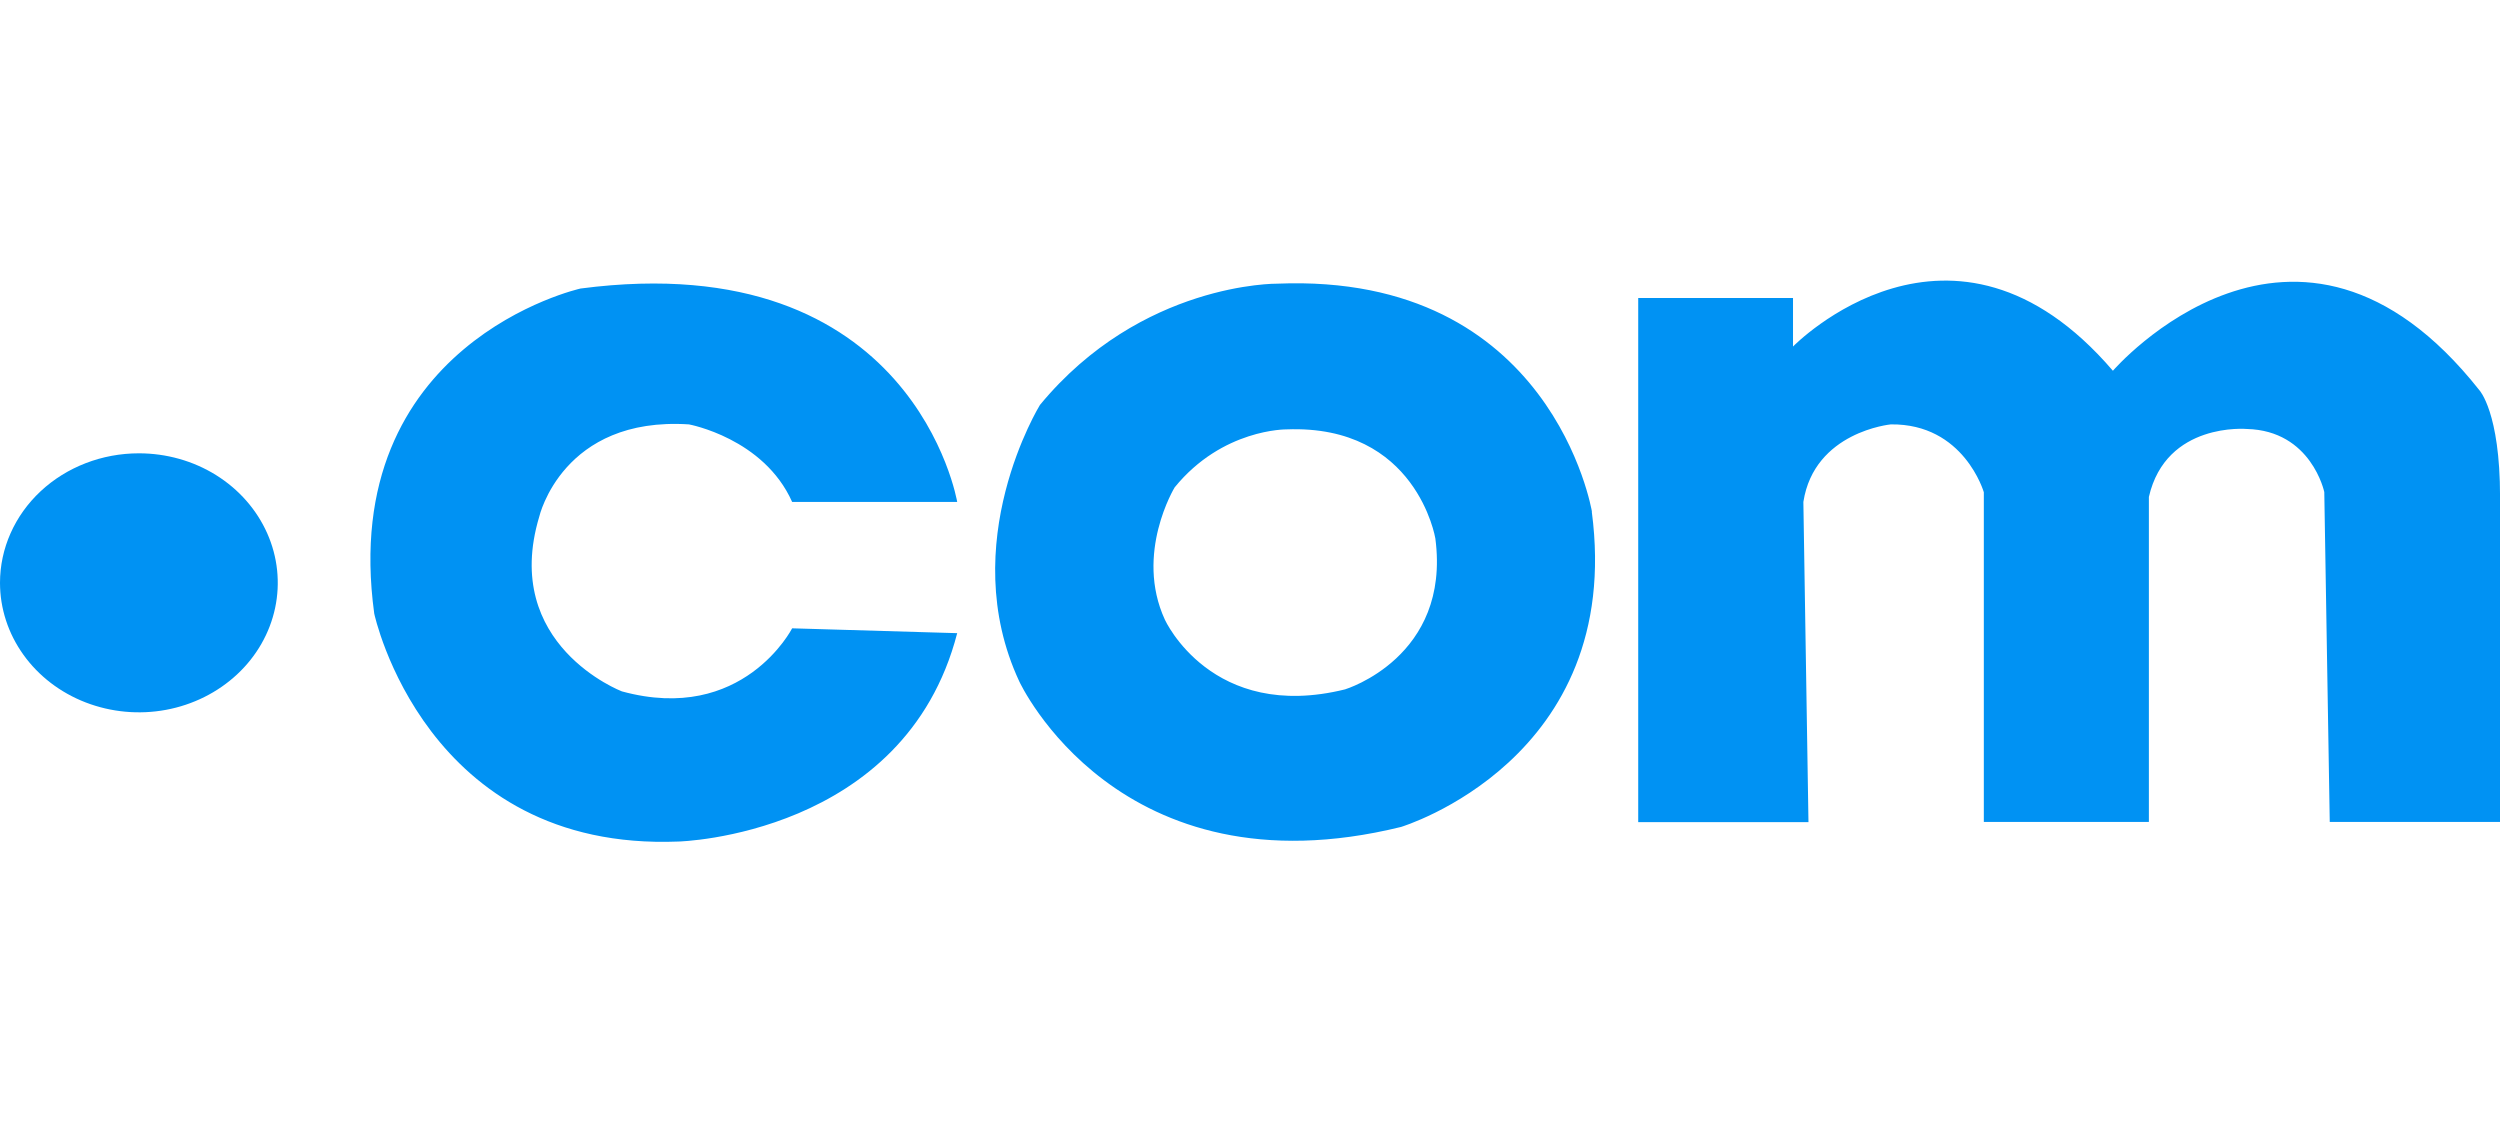 <svg width="49" height="22" viewBox="0 0 49 22" fill="none" xmlns="http://www.w3.org/2000/svg">
<g clip-path="url(#clip0_823_292409)">
<path d="M13.3 16.494C8.328 16.695 7.335 12.026 7.335 12.026C6.61 6.717 11.379 5.655 11.379 5.655C17.918 4.799 18.761 9.838 18.761 9.838H15.526C14.969 8.587 13.503 8.318 13.503 8.318C11.025 8.158 10.57 10.124 10.57 10.124C9.812 12.643 12.189 13.551 12.189 13.551C14.564 14.2 15.526 12.315 15.526 12.315L18.761 12.41C17.733 16.383 13.3 16.494 13.3 16.494ZM31.202 10.029C31.202 10.029 30.427 5.338 25.034 5.56C25.034 5.56 22.371 5.528 20.383 7.937C20.383 7.937 18.714 10.647 19.978 13.356C19.978 13.356 21.916 17.571 27.461 16.208C27.458 16.208 31.84 14.893 31.199 10.029H31.202ZM26.37 13.51C23.748 14.162 22.832 12.147 22.832 12.147C22.234 10.849 23.023 9.553 23.023 9.553C23.96 8.401 25.216 8.416 25.216 8.416C27.767 8.316 28.133 10.554 28.133 10.554C28.439 12.881 26.367 13.51 26.367 13.51H26.37ZM32.109 5.841H35.143V6.792C35.143 6.792 38.261 3.59 41.413 7.267C41.413 7.267 45.003 3.1 48.595 7.647C48.595 7.647 49.001 8.076 49.001 9.74V16.11H45.663L45.556 9.644C45.556 9.644 45.304 8.44 44.039 8.408C44.039 8.408 42.456 8.265 42.118 9.74V16.11H38.883V9.648C38.883 9.648 38.495 8.301 37.061 8.318C37.061 8.318 35.56 8.46 35.346 9.838L35.446 16.114H32.109V5.841Z" fill="#0092F3"/>
<path d="M4.235 9.312C3.787 9.033 3.261 8.885 2.722 8.885C2 8.885 1.308 9.152 0.797 9.628C0.287 10.104 0 10.75 0 11.423C0 11.925 0.16 12.416 0.459 12.833C0.758 13.251 1.183 13.576 1.68 13.768C2.178 13.96 2.725 14.011 3.253 13.913C3.781 13.815 4.266 13.573 4.647 13.218C5.028 12.863 5.287 12.411 5.392 11.918C5.497 11.426 5.443 10.915 5.237 10.452C5.031 9.988 4.682 9.591 4.235 9.312Z" fill="#0092F3"/>
</g>
<defs>
<clipPath id="clip0_823_292409">
<rect width="49" height="11" fill="white" transform="translate(0 5.5)"/>
</clipPath>
</defs>
</svg>
